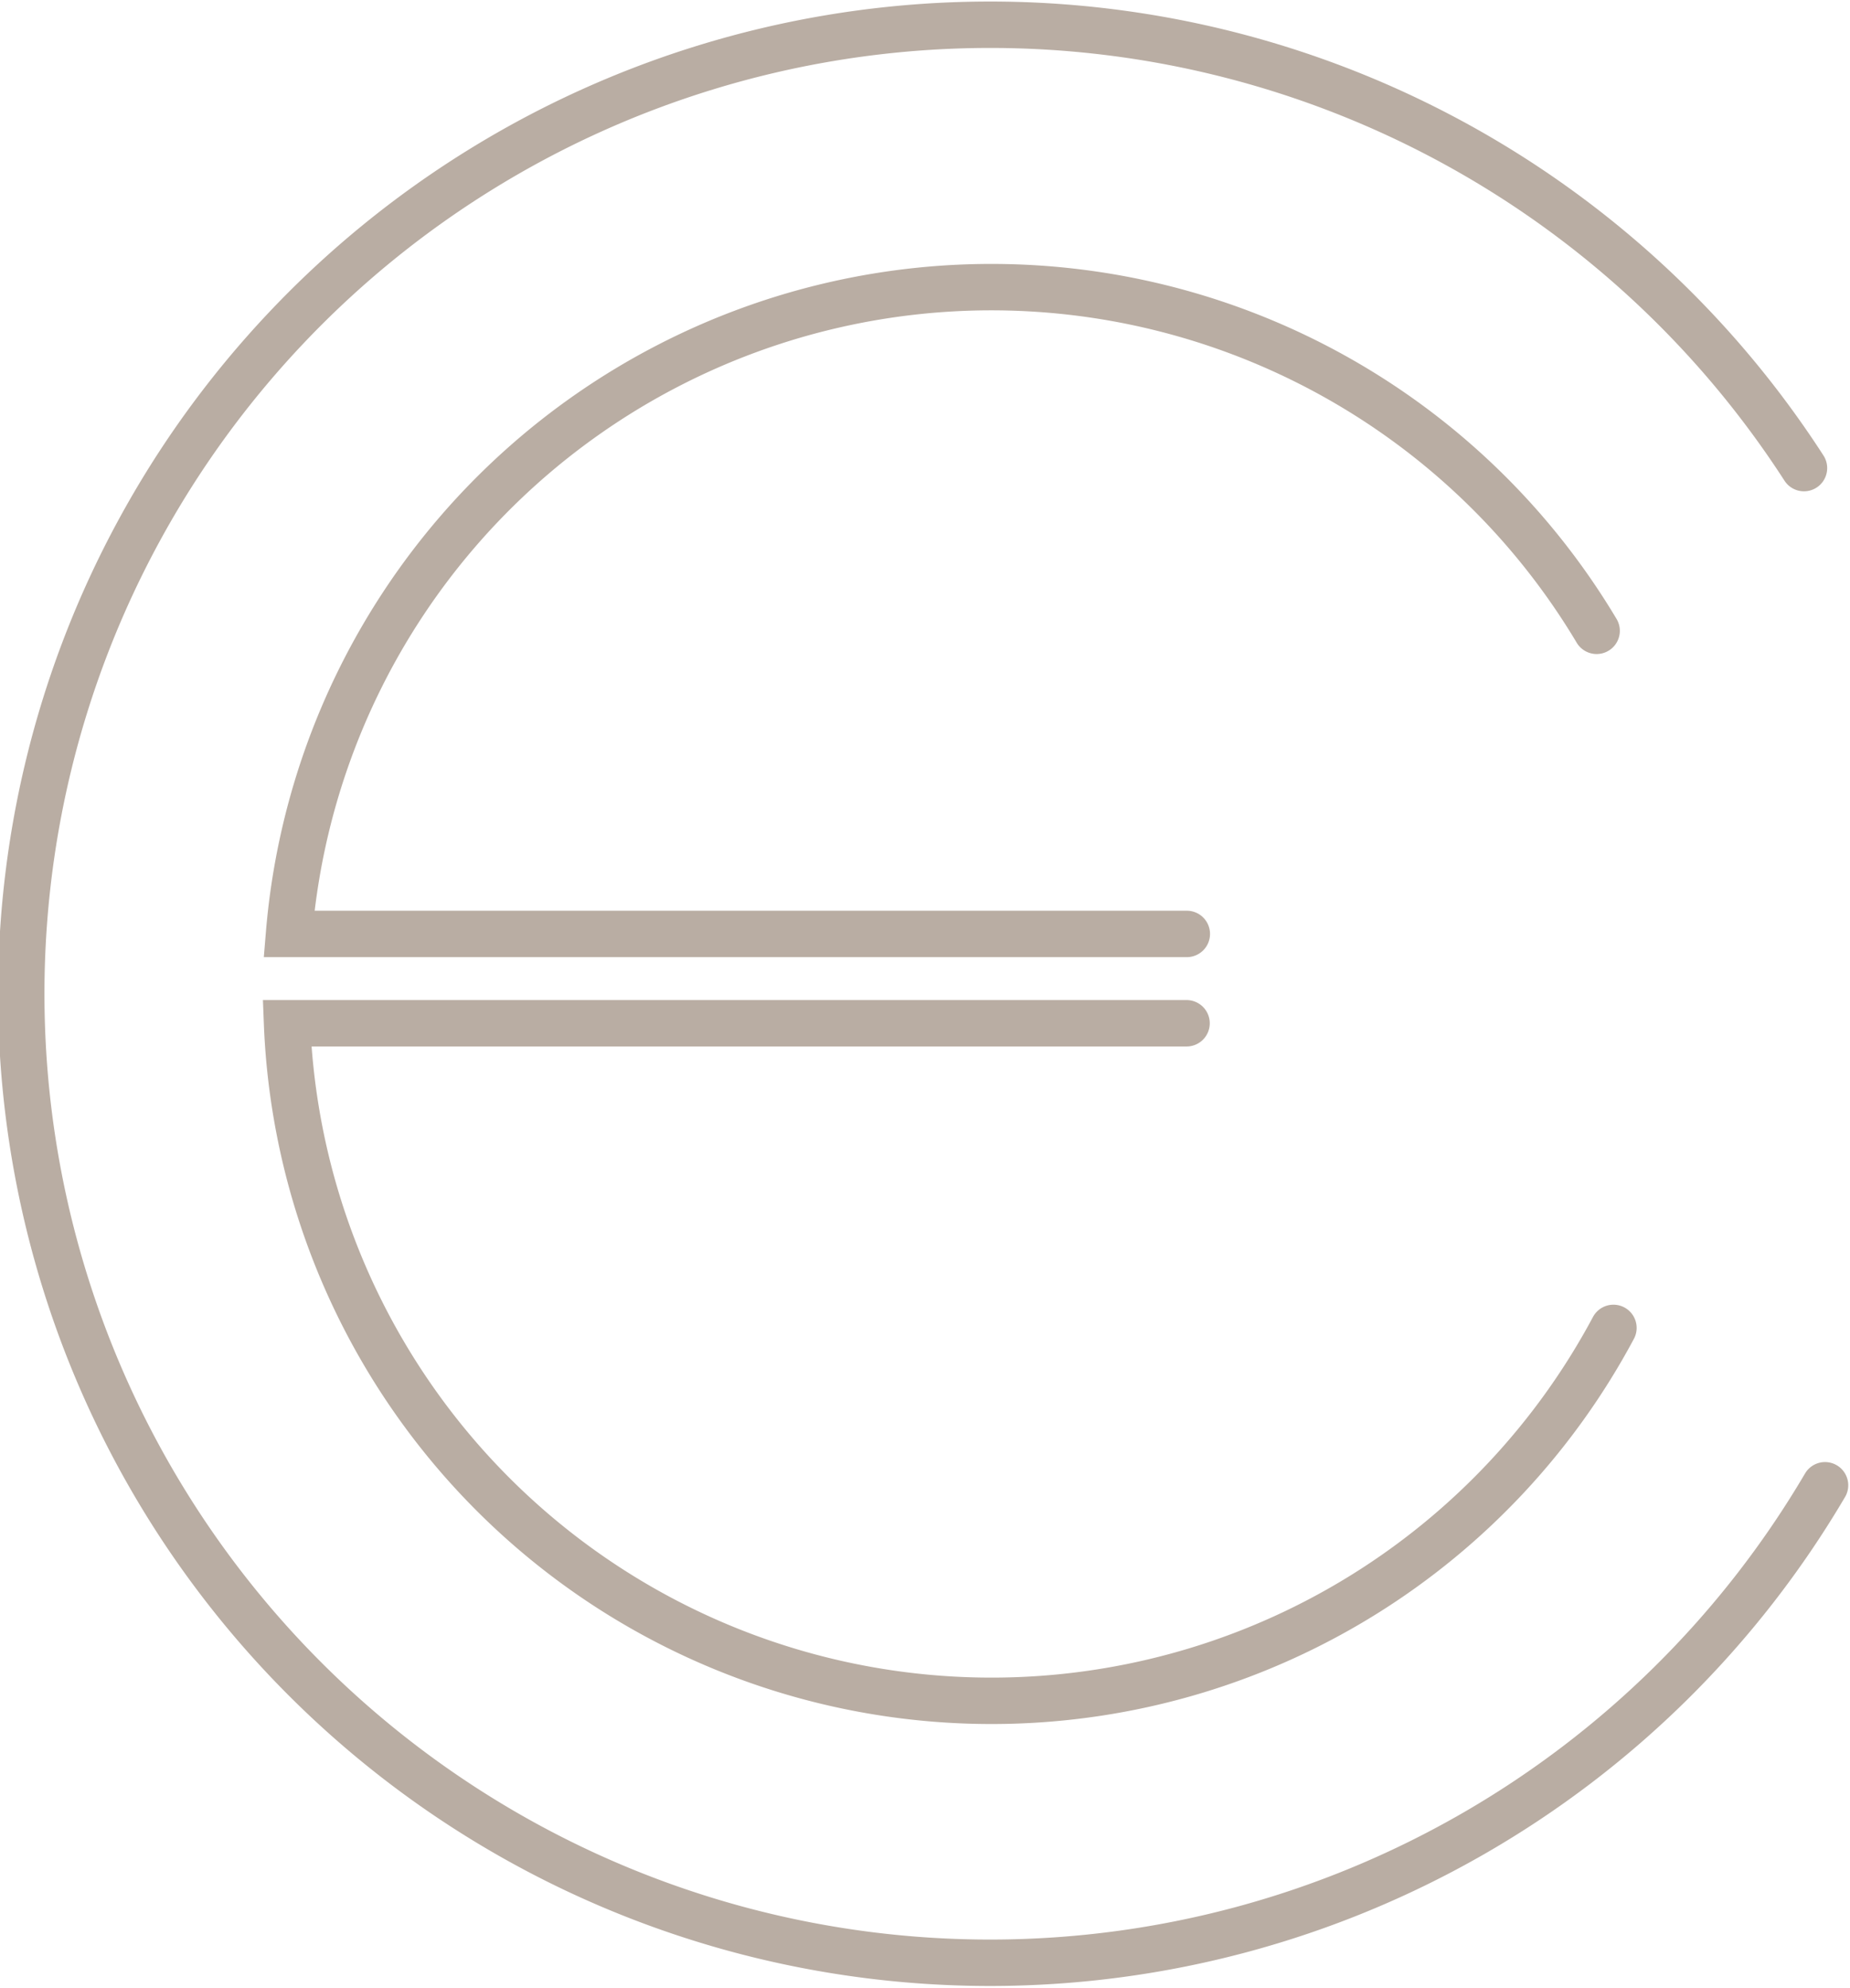 <svg xmlns="http://www.w3.org/2000/svg" xmlns:xlink="http://www.w3.org/1999/xlink" width="78.015" height="83.816" viewBox="0 0 78.015 83.816">
  <defs>
    <clipPath id="clip-path">
      <rect id="Rectangle_18" data-name="Rectangle 18" width="78.015" height="83.816"/>
    </clipPath>
  </defs>
  <g id="Classic_Effect_logo" data-name="Classic Effect logo" transform="translate(-29.48 -31.54)">
    <g id="Group_21" data-name="Group 21" transform="translate(29.48 31.54)" clip-path="url(#clip-path)">
      <path id="Path_22" data-name="Path 22" d="M97.451,87.46A29.732,29.732,0,0,1,41.517,74.616H79.449m.011-3.767H41.6a29.721,29.721,0,0,1,55.142-12.78m8.744-6.861a40.856,40.856,0,1,0,.888,42.887" transform="translate(-29.412 -31.472)" fill="none" stroke="#b9ada3" stroke-linecap="round" stroke-miterlimit="10" stroke-width="1.957"/>
    </g>
  </g>
</svg>
